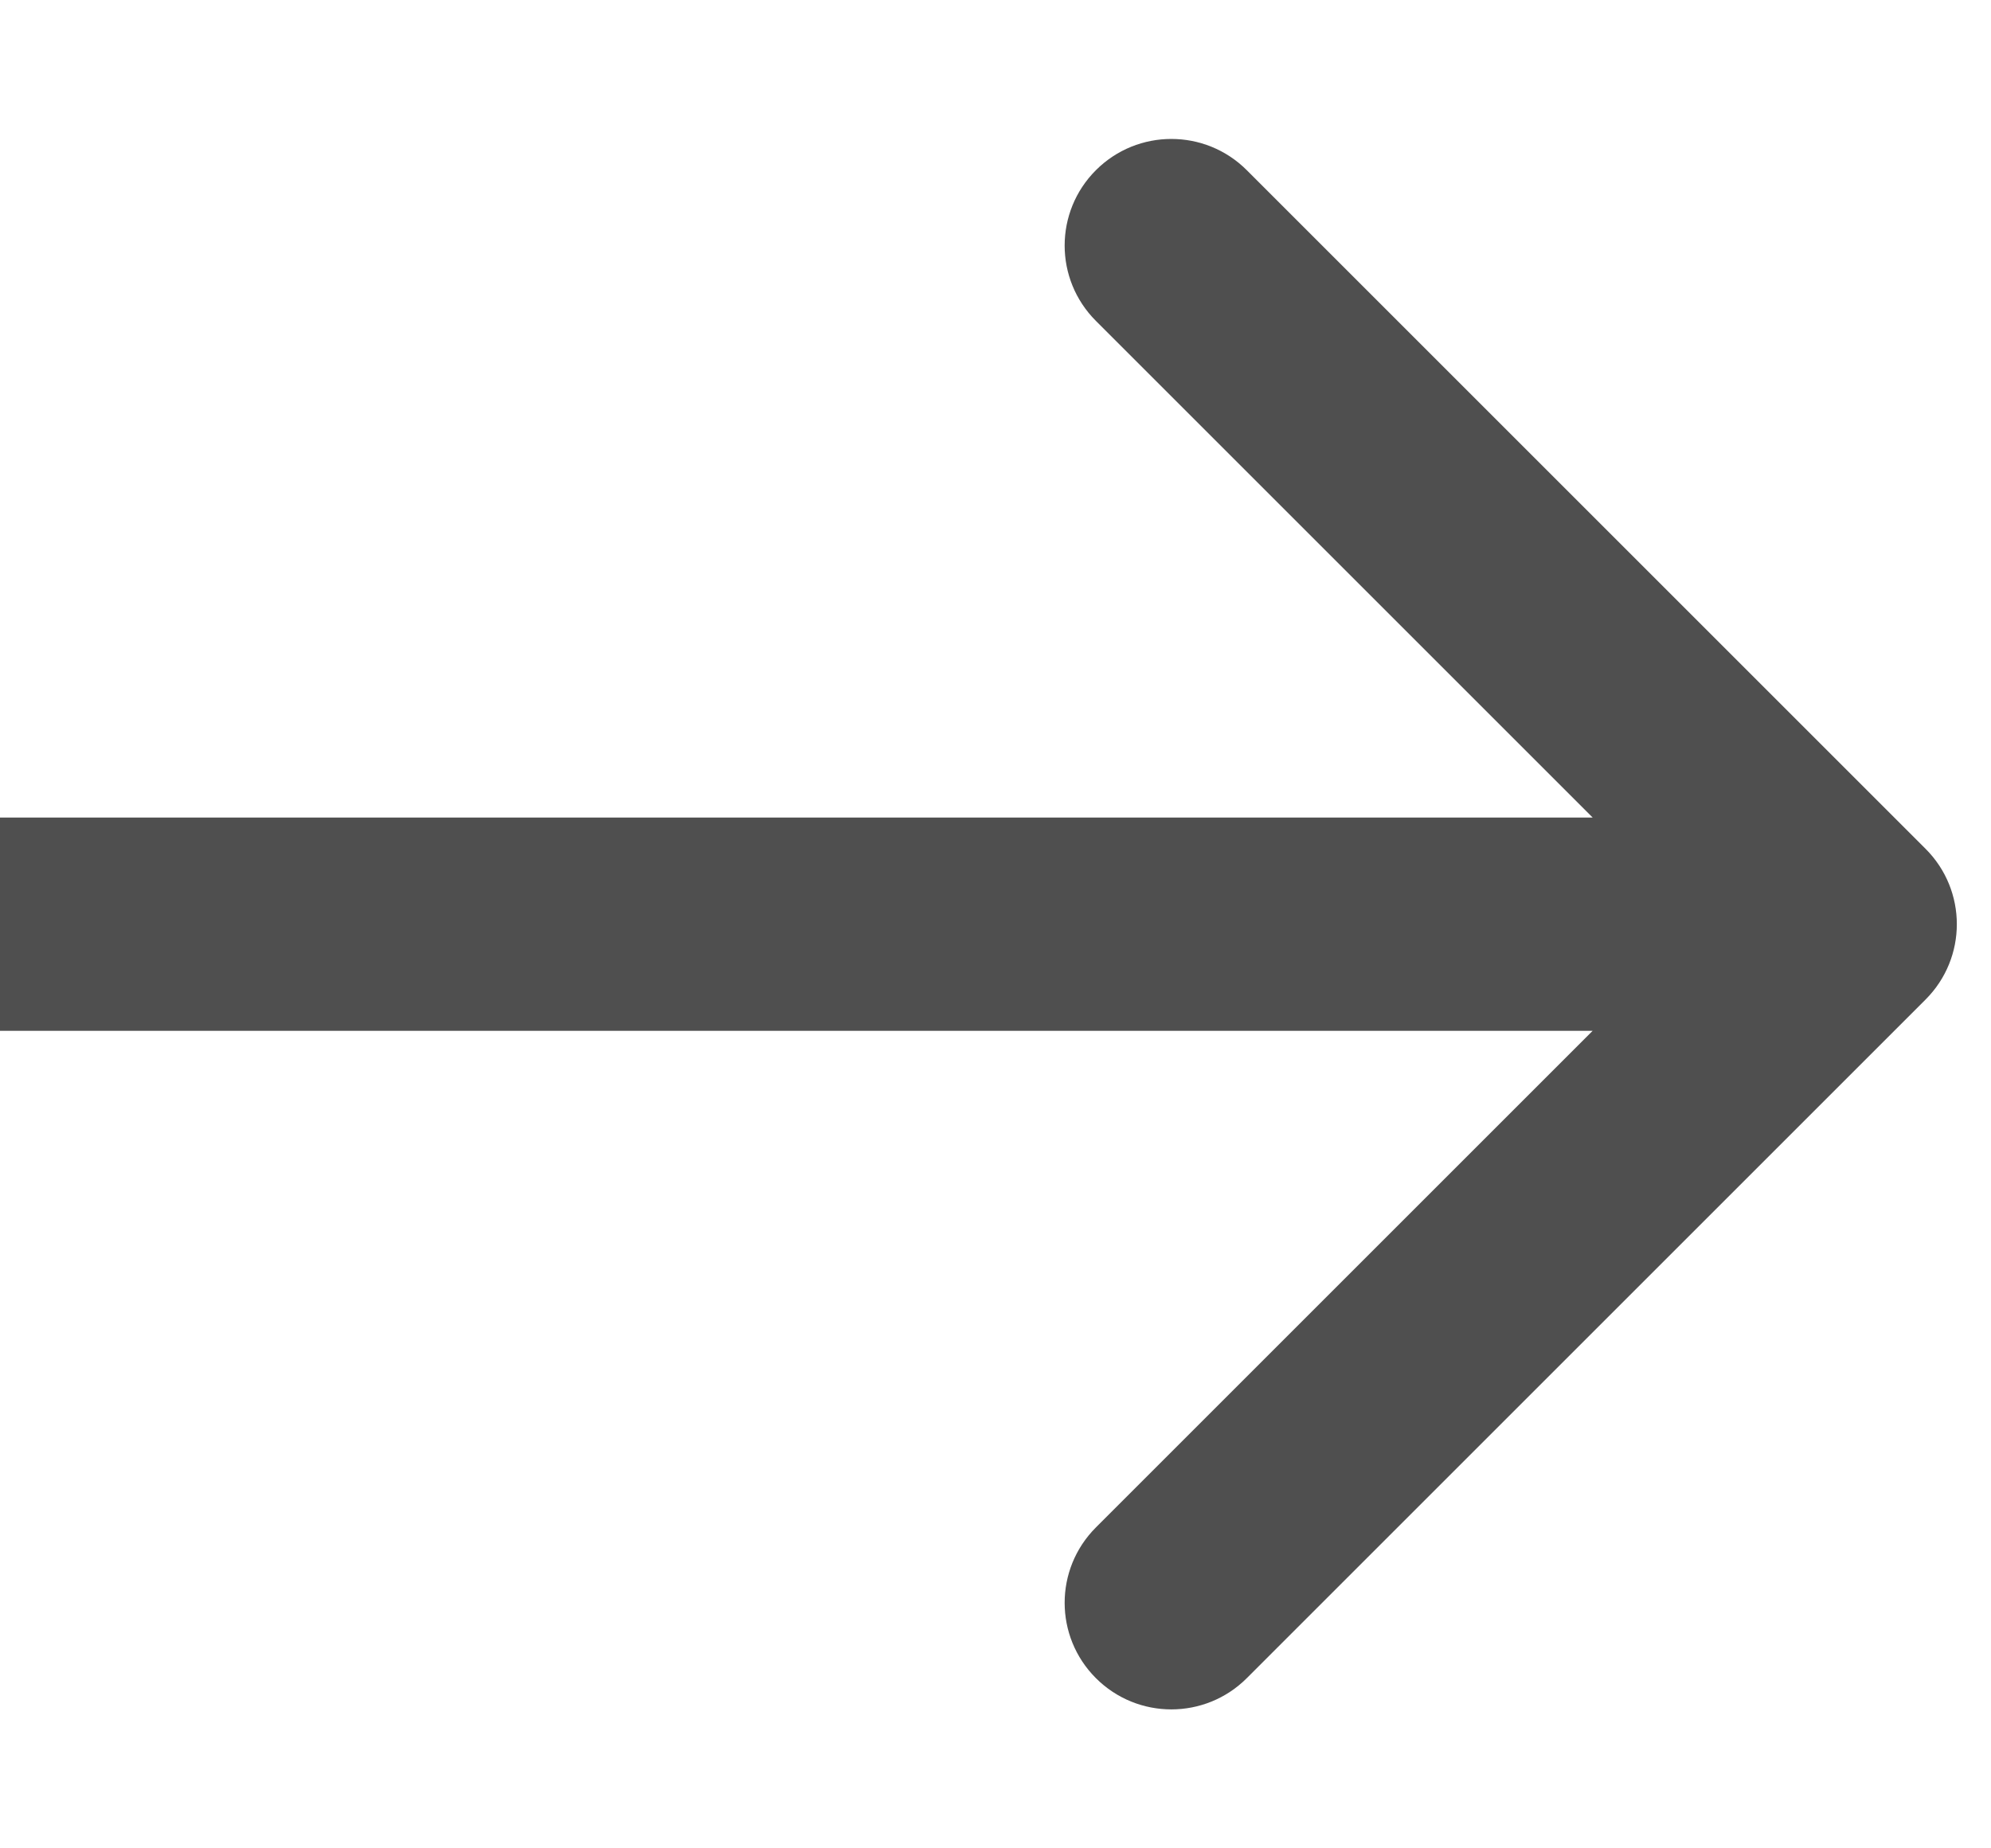 <svg width="14" height="13" viewBox="0 0 14 13" fill="none" xmlns="http://www.w3.org/2000/svg">
<path d="M13.54 7.03C13.833 6.737 13.833 6.263 13.54 5.97L8.767 1.197C8.474 0.904 7.999 0.904 7.706 1.197C7.413 1.49 7.413 1.964 7.706 2.257L11.949 6.5L7.706 10.743C7.413 11.036 7.413 11.51 7.706 11.803C7.999 12.096 8.474 12.096 8.767 11.803L13.54 7.03ZM0 7.25H13.01V5.75H0V7.25Z" fill="#4F4F4F"/>
</svg>
